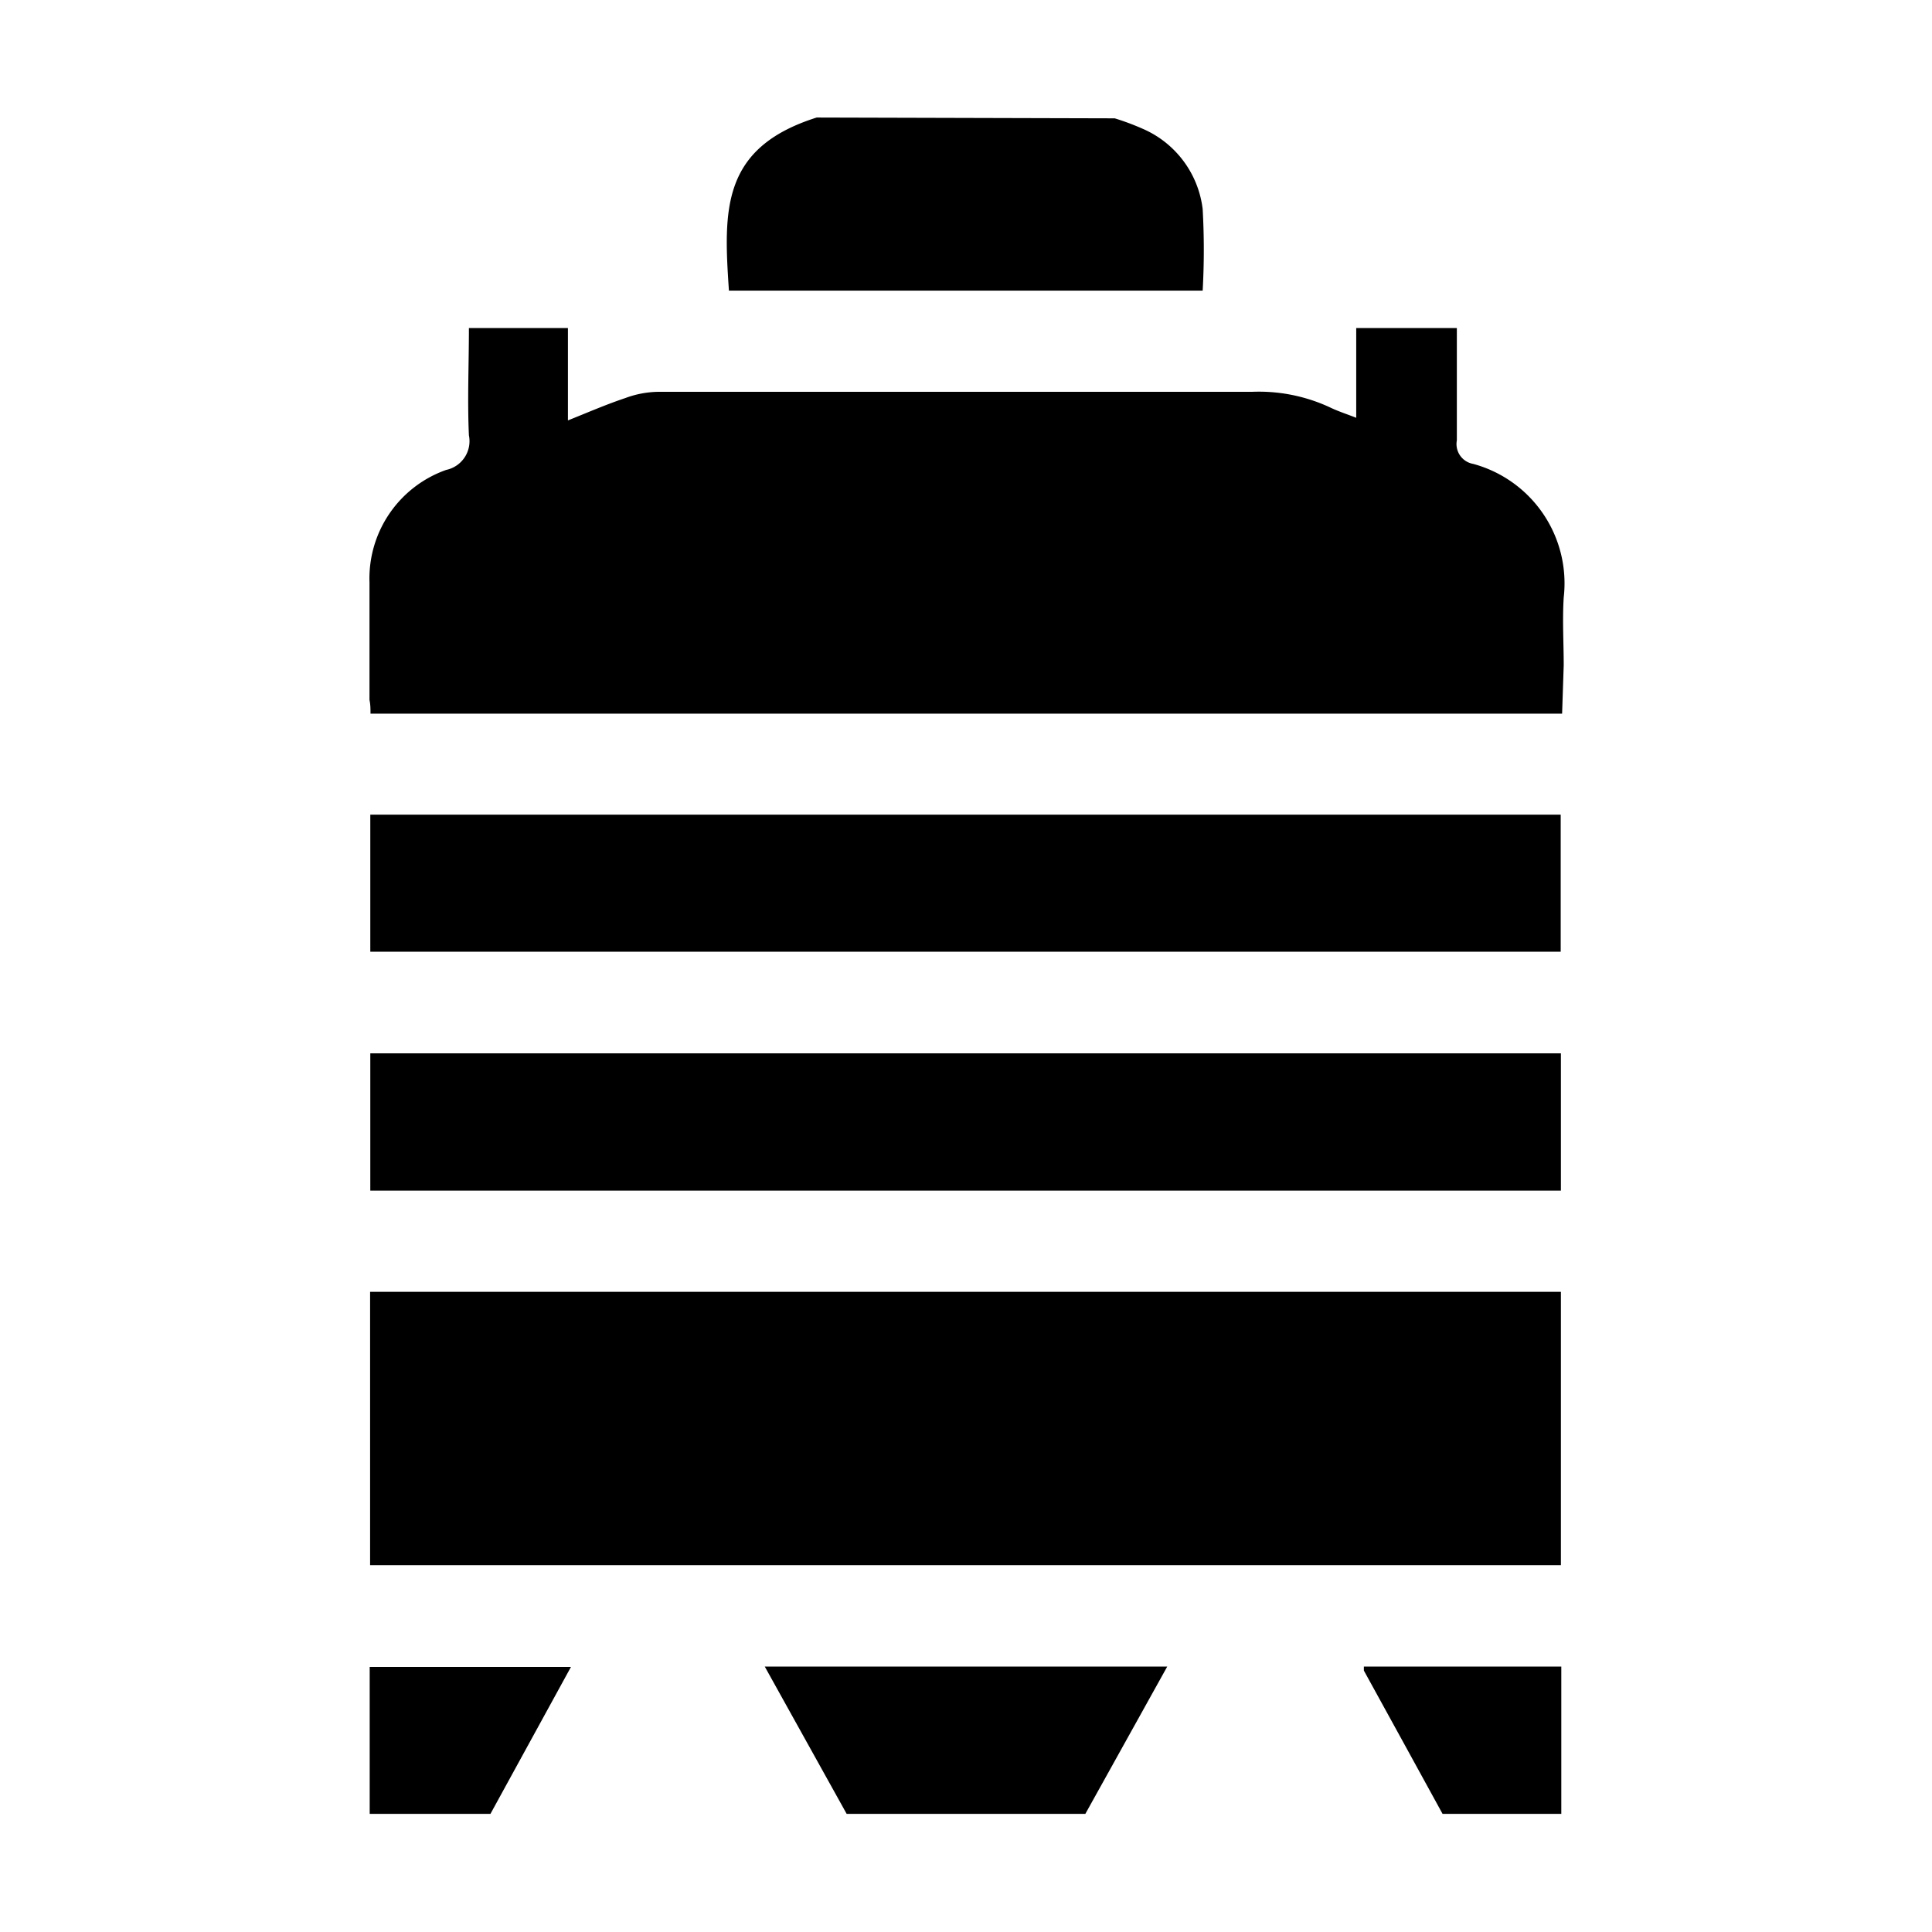 <svg xmlns="http://www.w3.org/2000/svg" id="1e7e7fb7-4a27-4971-9747-58b882e054f1" data-name="Layer 1" viewBox="0 0 96 96"><title>level-meter</title><path d="M55.39,5.88a12.44,12.44,0,0,1,1.37.51,5,5,0,0,1,3,4,36.4,36.4,0,0,1,0,4.05H36.22c-.27-4-.39-7.1,4.36-8.6Z"></path><path d="M42.07,90.13,38,82.81H58l-4.07,7.32Z"></path><path d="M18.37,90.13v-7.3h10l-4,7.3Z"></path><path d="M71.68,90.13c-1.3-2.38-2.61-4.75-3.91-7.12,0,0,0-.1,0-.2h9.81v7.32Z"></path><path d="M77.62,35.46H18.41c0-.22,0-.45-.05-.68,0-2,0-3.9,0-5.84a5.72,5.72,0,0,1,3.81-5.59,1.46,1.46,0,0,0,1.13-1.72c-.08-1.75,0-3.51,0-5.33h4.92v4.59c1-.4,1.92-.8,2.85-1.11a4.88,4.88,0,0,1,1.59-.31c9.84,0,19.68,0,29.53,0a8.37,8.37,0,0,1,3.89.77c.39.19.8.32,1.31.52V16.3h5c0,1.87,0,3.73,0,5.58a1,1,0,0,0,.81,1.17,6.15,6.15,0,0,1,4.5,6.64c-.07,1.12,0,2.25,0,3.37Z"></path><path d="M18.39,77.77V64.19H77.56V77.77Z"></path><path d="M18.4,47.29V40.48H77.55v6.81Z"></path><path d="M18.4,59.16V52.34H77.56v6.82Z"></path></svg>